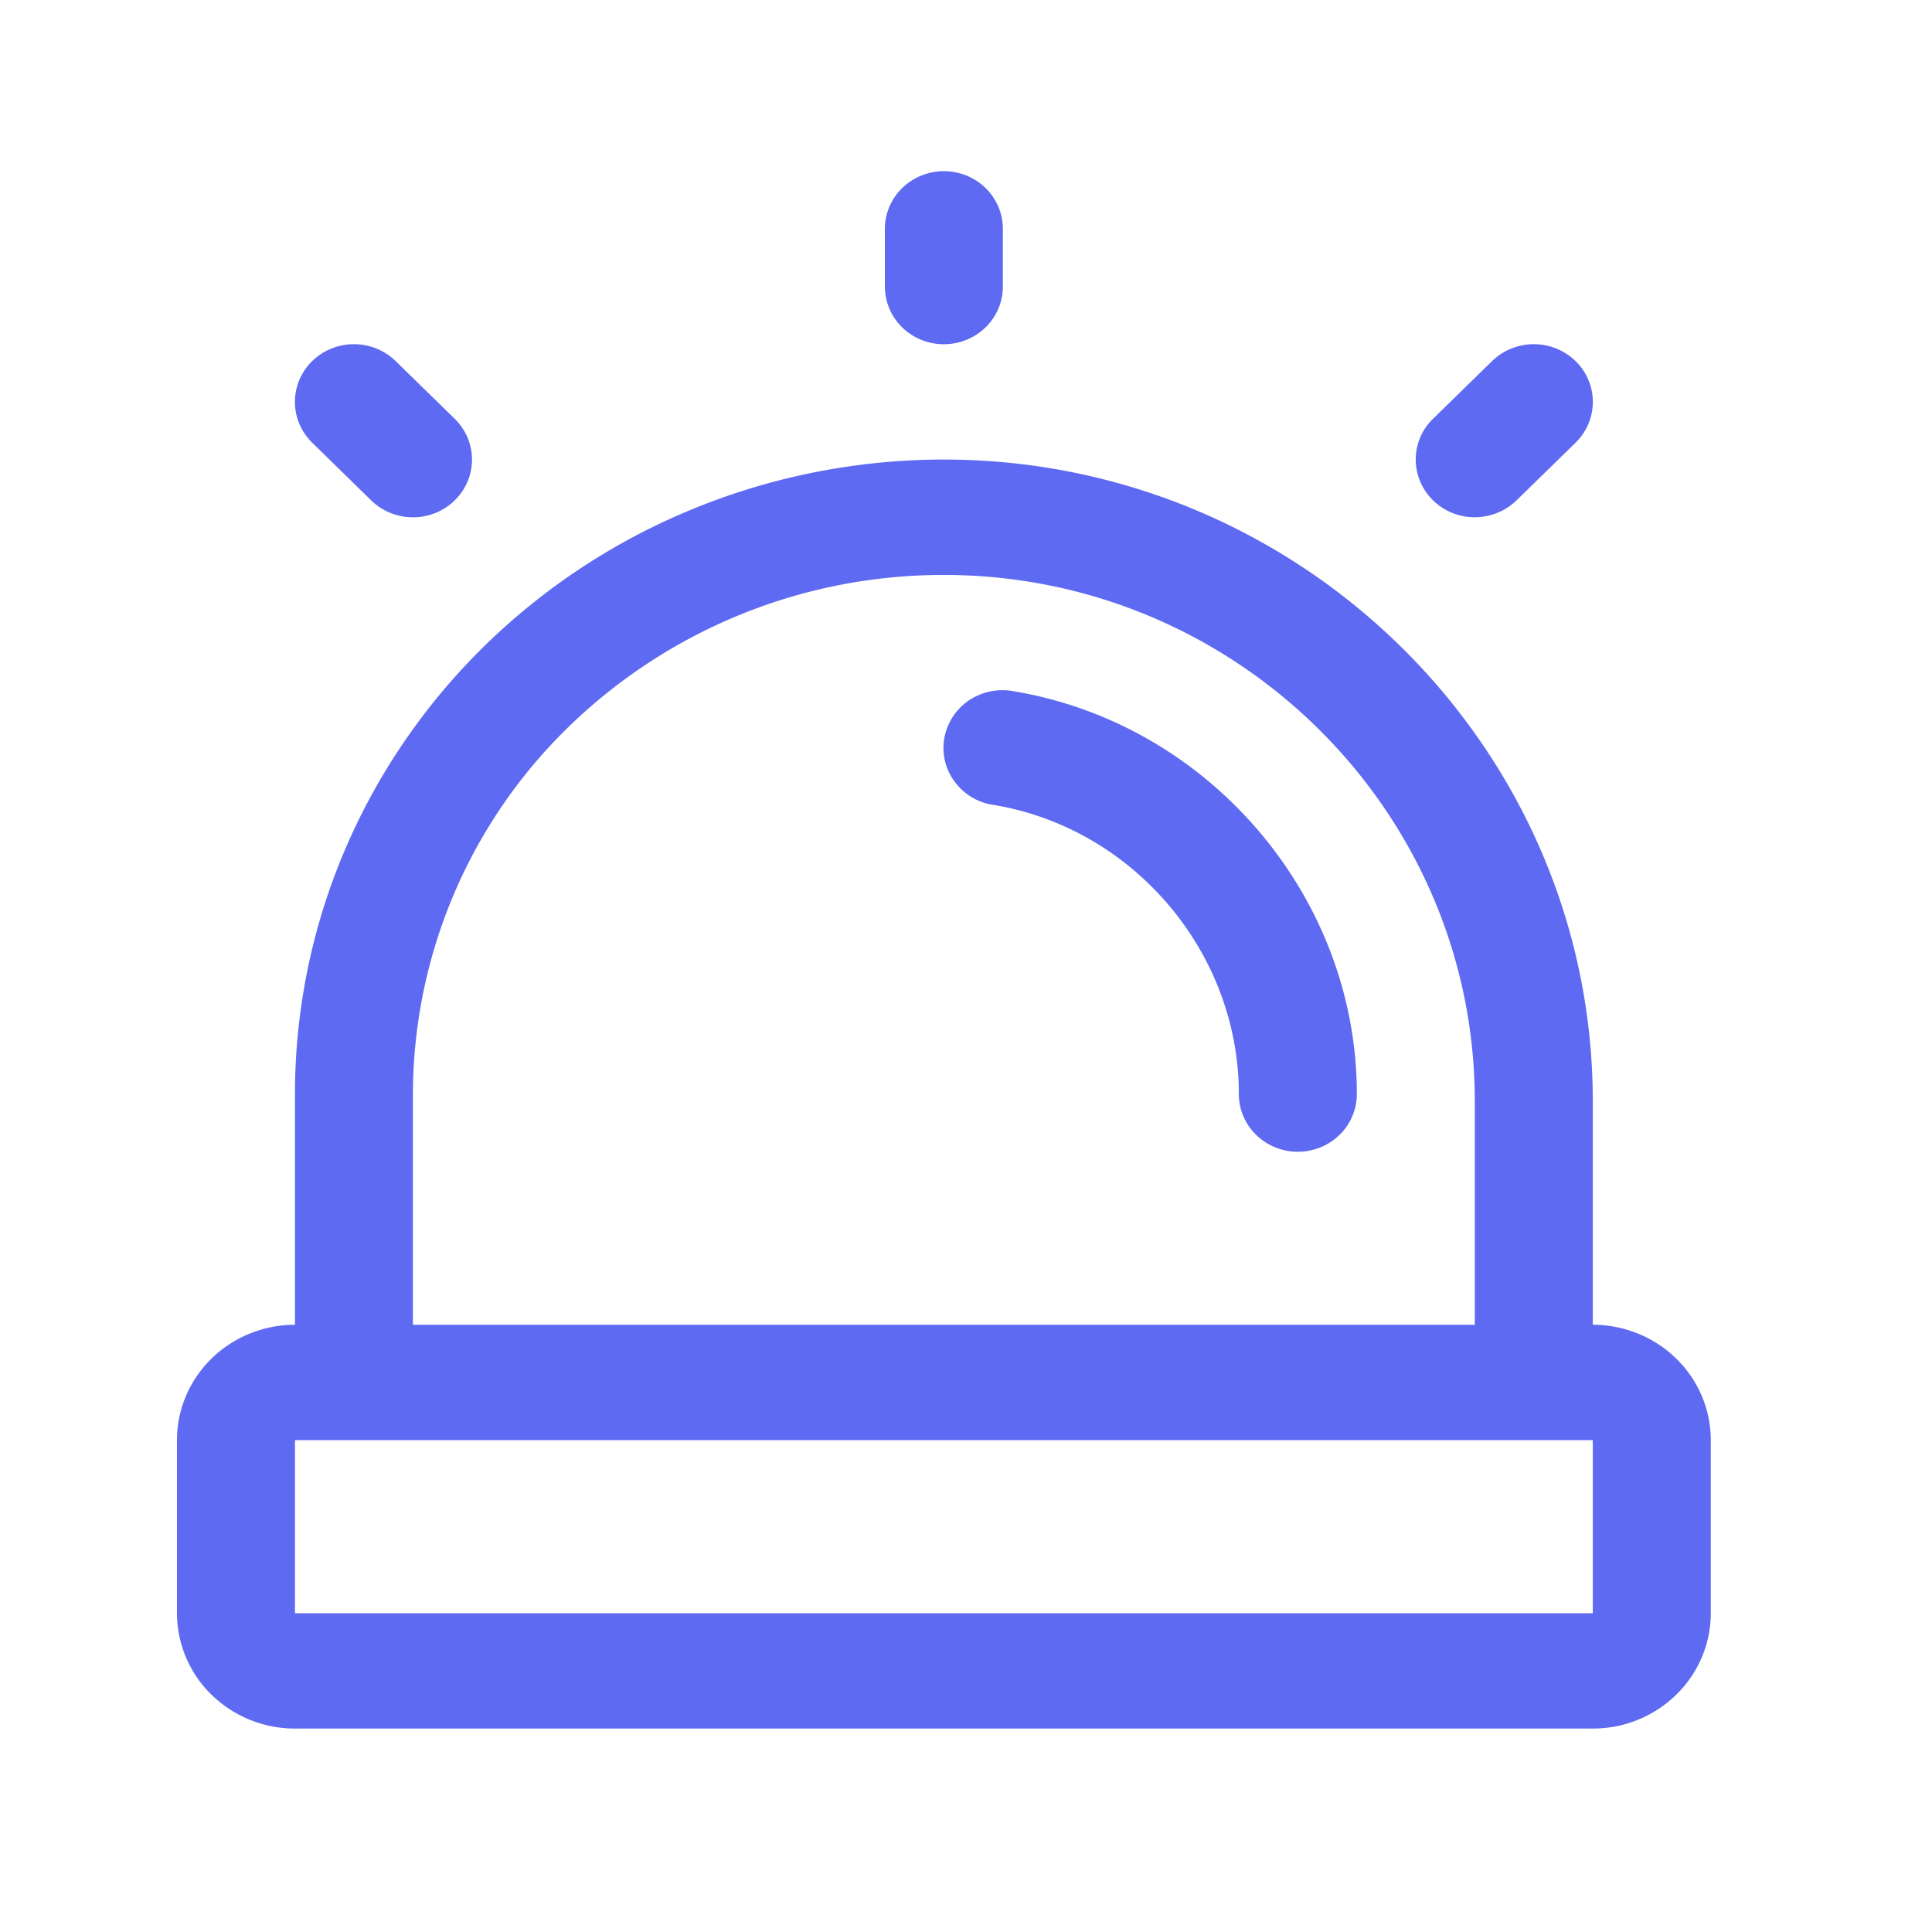 <svg xmlns="http://www.w3.org/2000/svg" width="40" height="40" fill="none"><path fill="#5f6af2" d="M18.32 5.932V4.738c0-.317.13-.62.358-.844.23-.224.54-.35.864-.35.324 0 .635.126.864.35.229.224.357.527.357.844v1.194c0 .317-.128.62-.357.845-.23.224-.54.35-.864.35-.324 0-.635-.126-.864-.35a1.181 1.181 0 0 1-.357-.845Zm12.214 4.777a1.247 1.247 0 0 0 .864-.349l1.222-1.194c.229-.224.358-.528.358-.845 0-.317-.129-.621-.358-.845-.23-.224-.54-.35-.864-.35-.324 0-.635.126-.864.35L29.67 8.67a1.17 1.17 0 0 0-.265 1.302c.093.219.25.405.45.536.201.132.438.202.68.201ZM7.685 10.36c.23.224.54.35.865.35.324 0 .635-.126.864-.35.229-.224.358-.528.358-.845 0-.317-.13-.62-.358-.845L8.192 7.476c-.229-.224-.54-.35-.864-.35-.324 0-.635.126-.864.35-.23.224-.358.528-.358.845 0 .317.129.62.358.845l1.221 1.194Zm13.283 3.948a1.25 1.25 0 0 0-.918.2 1.207 1.207 0 0 0-.5.78 1.168 1.168 0 0 0 .214.894 1.21 1.21 0 0 0 .8.482c2.897.476 5.085 3.05 5.085 5.987 0 .317.128.621.358.845.229.224.54.35.863.35.324 0 .635-.126.864-.35a1.18 1.18 0 0 0 .358-.845c0-4.09-3.064-7.677-7.127-8.343h.003ZM35.42 29.817V33.4c0 .633-.258 1.24-.716 1.688a2.47 2.47 0 0 1-1.727.7H6.107a2.47 2.47 0 0 1-1.727-.7 2.362 2.362 0 0 1-.716-1.688v-3.583c0-.634.257-1.241.716-1.69.458-.447 1.079-.699 1.727-.699v-4.777c0-1.733.35-3.45 1.032-5.05.682-1.6 1.68-3.053 2.939-4.274a13.464 13.464 0 0 1 4.393-2.84c1.642-.655 3.4-.985 5.173-.972 7.351.054 13.333 6.014 13.333 13.286v4.627c.648 0 1.27.252 1.727.7.459.448.716 1.055.716 1.689ZM8.55 27.428h21.984v-4.627c0-5.971-4.893-10.854-10.908-10.897h-.084a11.12 11.12 0 0 0-7.773 3.148 10.628 10.628 0 0 0-3.22 7.6v4.776ZM32.977 33.4v-3.583H6.107V33.4h26.87Z"/></svg>